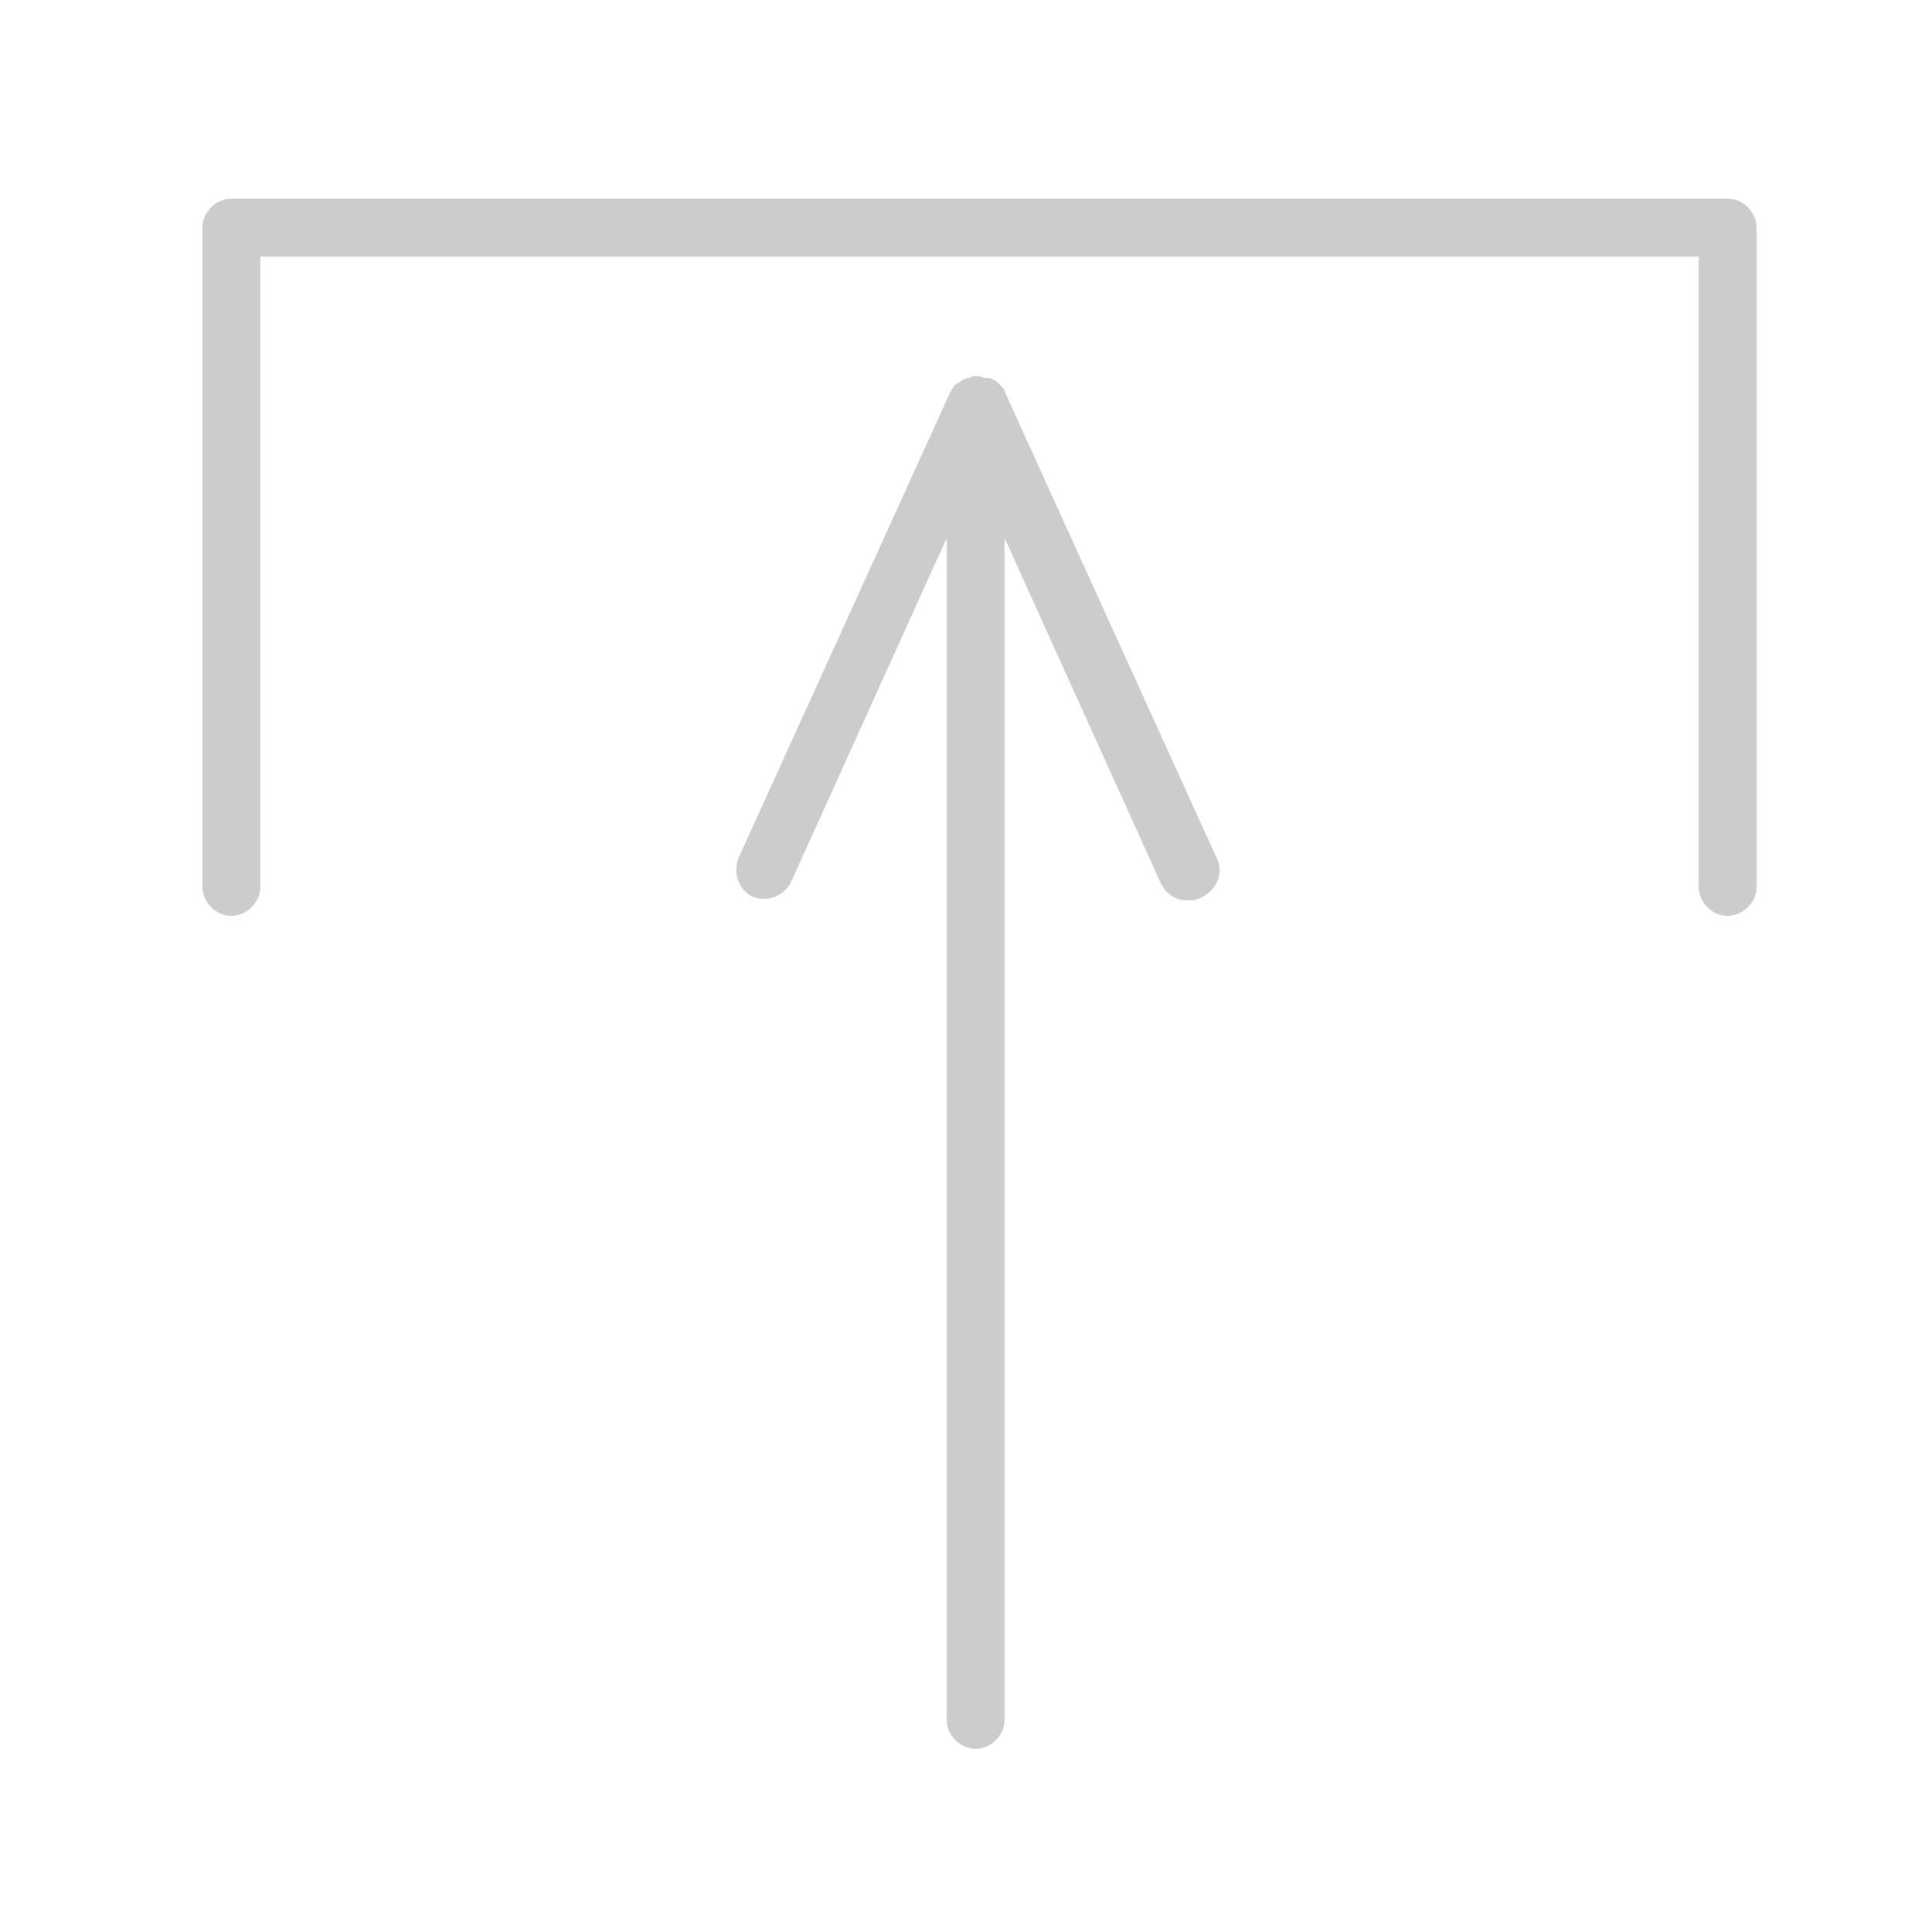 <?xml version="1.0" encoding="utf-8"?>
<!-- Generator: Adobe Illustrator 21.1.0, SVG Export Plug-In . SVG Version: 6.00 Build 0)  -->
<svg version="1.1" id="Layer_1" xmlns="http://www.w3.org/2000/svg" xmlns:xlink="http://www.w3.org/1999/xlink" x="0px" y="0px"
	 viewBox="0 0 100.2 100.2" style="enable-background:new 0 0 100.2 100.2;" xml:space="preserve">
<style type="text/css">
	.st0{opacity:0.2;}
	.st1{fill:none;stroke:#000000;stroke-width:3;stroke-linecap:round;stroke-linejoin:round;stroke-miterlimit:10;}
	.st2{opacity:0.2;fill:none;stroke:#000000;stroke-width:3;stroke-linecap:round;stroke-linejoin:round;stroke-miterlimit:10;}
	.st3{fill:none;stroke:#FF7E69;stroke-width:2.5;stroke-linecap:round;stroke-linejoin:round;stroke-miterlimit:10;}
	.st4{opacity:0.3;}
</style>
<g class="st0">
	<path d="M89.6,47.5c-0.8,0-1.5-0.7-1.5-1.5V13.3H13.5V46c0,0.8-0.7,1.5-1.5,1.5s-1.5-0.7-1.5-1.5V11.8c0-0.8,0.7-1.5,1.5-1.5h77.6
		c0.8,0,1.5,0.7,1.5,1.5V46C91.1,46.8,90.4,47.5,89.6,47.5z"/>
</g>
<path class="st0" d="M63.1,44.5l-11-24.2c0,0,0,0,0,0c0-0.1-0.1-0.2-0.2-0.3c0,0,0,0-0.1-0.1c-0.1-0.1-0.2-0.2-0.3-0.2c0,0,0,0,0,0
	c-0.1-0.1-0.2-0.1-0.3-0.1c0,0-0.1,0-0.1,0c-0.1,0-0.3-0.1-0.4-0.1c-0.1,0-0.3,0-0.4,0.1c0,0-0.1,0-0.1,0c-0.1,0-0.2,0.1-0.3,0.1
	c0,0,0,0,0,0c-0.1,0.1-0.2,0.2-0.3,0.2c0,0,0,0-0.1,0.1c-0.1,0.1-0.1,0.2-0.2,0.3c0,0,0,0,0,0l-11,24.2c-0.3,0.8,0,1.6,0.7,2
	c0.8,0.3,1.6,0,2-0.7l8.1-17.9v61.3c0,0.8,0.7,1.5,1.5,1.5s1.5-0.7,1.5-1.5V27.9l8.1,17.9c0.3,0.6,0.8,0.9,1.4,0.9
	c0.2,0,0.4,0,0.6-0.1C63.1,46.2,63.5,45.3,63.1,44.5z"/>
</svg>
